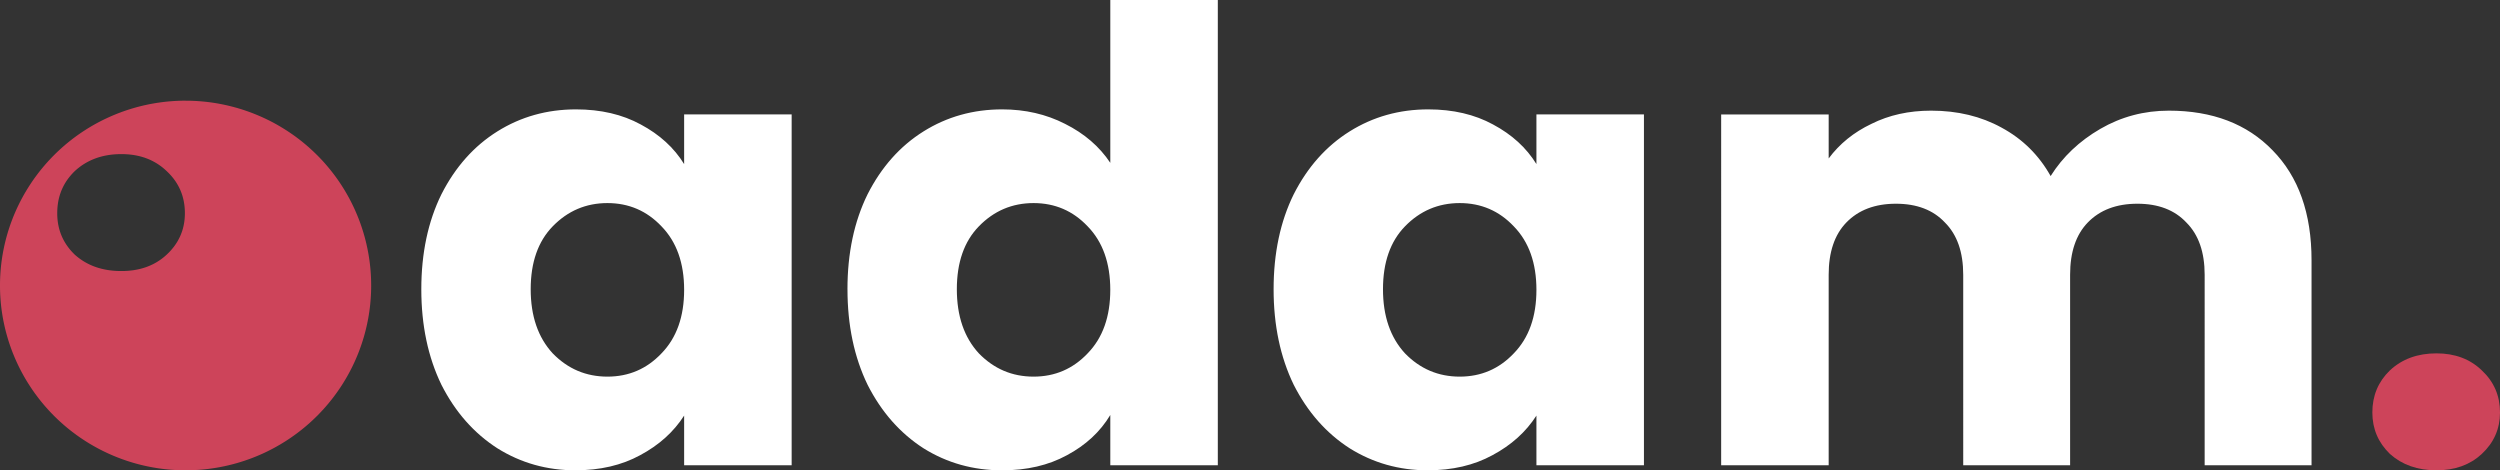 <?xml version="1.0" encoding="UTF-8" standalone="no"?>
<!-- Created with Inkscape (http://www.inkscape.org/) -->

<svg
   width="131.516mm"
   height="24.742mm"
   viewBox="0 0 131.516 24.742"
   version="1.1"
   id="svg1"
   xml:space="preserve"
   sodipodi:docname="profile-adam-footer.svg"
   inkscape:export-filename="logo-adam-white.svg"
   inkscape:export-xdpi="80.95"
   inkscape:export-ydpi="80.95"
   inkscape:version="1.3 (0e150ed6c4, 2023-07-21)"
   xmlns:inkscape="http://www.inkscape.org/namespaces/inkscape"
   xmlns:sodipodi="http://sodipodi.sourceforge.net/DTD/sodipodi-0.dtd"
   xmlns="http://www.w3.org/2000/svg"
   xmlns:svg="http://www.w3.org/2000/svg"><rect x="0" y="0" width="131.516" height="24.742" fill="#333333" stroke="none"/><sodipodi:namedview
     id="namedview1"
     pagecolor="#ffffff"
     bordercolor="#666666"
     borderopacity="1.0"
     inkscape:showpageshadow="2"
     inkscape:pageopacity="0.0"
     inkscape:pagecheckerboard="0"
     inkscape:deskcolor="#d1d1d1"
     inkscape:document-units="mm"
     inkscape:zoom="3.6453797"
     inkscape:cx="248.53378"
     inkscape:cy="46.771534"
     inkscape:window-width="2560"
     inkscape:window-height="1377"
     inkscape:window-x="-8"
     inkscape:window-y="-8"
     inkscape:window-maximized="1"
     inkscape:current-layer="layer1" /><defs
     id="defs1" /><g
     inkscape:label="Layer 1"
     inkscape:groupmode="layer"
     id="layer1"
     transform="translate(-44.611,-75.633)"><path
       d="m 54.374,80.929 a 9.763,9.723 0 0 0 -1.389,0.099 9.763,9.723 0 0 0 -1.361,0.295 9.763,9.723 0 0 0 -1.305,0.485 9.763,9.723 0 0 0 -1.223,0.665 9.763,9.723 0 0 0 -1.115,0.831 9.763,9.723 0 0 0 -0.985,0.981 9.763,9.723 0 0 0 -0.835,1.111 9.763,9.723 0 0 0 -0.668,1.217 9.763,9.723 0 0 0 -0.487,1.3 9.763,9.723 0 0 0 -0.296,1.355 9.763,9.723 0 0 0 -0.099,1.384 9.763,9.723 0 0 0 0.099,1.383 9.763,9.723 0 0 0 0.296,1.355 9.763,9.723 0 0 0 0.487,1.3 9.763,9.723 0 0 0 0.668,1.217 9.763,9.723 0 0 0 0.835,1.111 9.763,9.723 0 0 0 0.985,0.981 9.763,9.723 0 0 0 1.115,0.831 9.763,9.723 0 0 0 1.223,0.665 9.763,9.723 0 0 0 1.305,0.485 9.763,9.723 0 0 0 1.361,0.295 9.763,9.723 0 0 0 1.389,0.099 9.763,9.723 0 0 0 1.39,-0.099 9.763,9.723 0 0 0 1.361,-0.295 9.763,9.723 0 0 0 1.305,-0.485 9.763,9.723 0 0 0 1.222,-0.665 9.763,9.723 0 0 0 1.115,-0.831 9.763,9.723 0 0 0 0.985,-0.981 9.763,9.723 0 0 0 0.835,-1.111 9.763,9.723 0 0 0 0.668,-1.217 9.763,9.723 0 0 0 0.487,-1.3 9.763,9.723 0 0 0 0.296,-1.355 9.763,9.723 0 0 0 0.099,-1.383 9.763,9.723 0 0 0 -0.012,-0.477 9.763,9.723 0 0 0 -0.035,-0.476 9.763,9.723 0 0 0 -0.059,-0.473 9.763,9.723 0 0 0 -0.082,-0.47 9.763,9.723 0 0 0 -0.105,-0.466 9.763,9.723 0 0 0 -0.128,-0.46 9.763,9.723 0 0 0 -0.15,-0.453 9.763,9.723 0 0 0 -0.173,-0.445 9.763,9.723 0 0 0 -0.194,-0.437 9.763,9.723 0 0 0 -0.215,-0.426 9.763,9.723 0 0 0 -0.236,-0.415 9.763,9.723 0 0 0 -0.256,-0.403 9.763,9.723 0 0 0 -0.276,-0.39 9.763,9.723 0 0 0 -0.295,-0.376 9.763,9.723 0 0 0 -0.313,-0.362 9.763,9.723 0 0 0 -0.331,-0.345 9.763,9.723 0 0 0 -0.347,-0.329 9.763,9.723 0 0 0 -0.363,-0.312 9.763,9.723 0 0 0 -0.378,-0.294 9.763,9.723 0 0 0 -0.392,-0.274 9.763,9.723 0 0 0 -0.405,-0.255 9.763,9.723 0 0 0 -0.417,-0.236 9.763,9.723 0 0 0 -0.428,-0.214 9.763,9.723 0 0 0 -0.438,-0.193 9.763,9.723 0 0 0 -0.447,-0.172 9.763,9.723 0 0 0 -0.455,-0.15 9.763,9.723 0 0 0 -0.462,-0.127 9.763,9.723 0 0 0 -0.468,-0.105 9.763,9.723 0 0 0 -0.472,-0.082 9.763,9.723 0 0 0 -0.476,-0.058 9.763,9.723 0 0 0 -0.478,-0.035 9.763,9.723 0 0 0 -0.479,-0.011 z m -3.379,2.811 c 0.121,0 0.24,0.005 0.356,0.014 0.116,0.009 0.229,0.023 0.339,0.042 0.11,0.019 0.218,0.042 0.322,0.07 0.105,0.028 0.207,0.06 0.306,0.098 0.099,0.037 0.196,0.079 0.289,0.126 0.094,0.047 0.185,0.098 0.273,0.153 0.088,0.056 0.174,0.116 0.257,0.181 0.083,0.065 0.163,0.135 0.24,0.209 0.08,0.074 0.155,0.151 0.225,0.23 0.07,0.079 0.135,0.16 0.195,0.243 0.06,0.083 0.115,0.169 0.165,0.257 0.05,0.088 0.095,0.178 0.135,0.27 0.04,0.092 0.075,0.187 0.105,0.284 0.03,0.097 0.055,0.196 0.075,0.297 0.02,0.101 0.035,0.205 0.045,0.311 0.01,0.106 0.015,0.214 0.015,0.324 0,0.107 -0.005,0.213 -0.015,0.316 -0.01,0.103 -0.025,0.205 -0.045,0.304 -0.02,0.099 -0.045,0.196 -0.075,0.291 -0.03,0.095 -0.065,0.188 -0.105,0.279 -0.04,0.091 -0.085,0.18 -0.135,0.267 -0.05,0.087 -0.105,0.172 -0.165,0.254 -0.06,0.083 -0.125,0.163 -0.195,0.242 -0.07,0.079 -0.145,0.155 -0.225,0.229 -0.077,0.072 -0.157,0.139 -0.24,0.202 -0.083,0.063 -0.169,0.121 -0.257,0.175 -0.088,0.054 -0.179,0.103 -0.273,0.148 -0.094,0.045 -0.19,0.085 -0.289,0.121 -0.099,0.036 -0.201,0.067 -0.306,0.094 -0.105,0.027 -0.212,0.049 -0.322,0.067 -0.11,0.018 -0.223,0.031 -0.339,0.04 -0.116,0.009 -0.234,0.013 -0.356,0.013 -0.124,0 -0.245,-0.004 -0.364,-0.013 -0.119,-0.009 -0.234,-0.022 -0.347,-0.04 -0.113,-0.018 -0.223,-0.04 -0.331,-0.067 -0.107,-0.027 -0.212,-0.058 -0.314,-0.094 -0.102,-0.036 -0.201,-0.076 -0.298,-0.121 -0.096,-0.045 -0.19,-0.094 -0.281,-0.148 -0.091,-0.054 -0.179,-0.112 -0.265,-0.175 -0.085,-0.063 -0.169,-0.13 -0.249,-0.202 -0.077,-0.074 -0.15,-0.151 -0.217,-0.229 -0.068,-0.079 -0.13,-0.159 -0.188,-0.242 -0.058,-0.083 -0.111,-0.167 -0.159,-0.254 -0.048,-0.087 -0.092,-0.176 -0.13,-0.267 -0.039,-0.091 -0.072,-0.184 -0.101,-0.279 -0.029,-0.095 -0.053,-0.192 -0.072,-0.291 -0.019,-0.099 -0.034,-0.2 -0.043,-0.304 -0.01,-0.103 -0.014,-0.209 -0.014,-0.316 0,-0.11 0.005,-0.218 0.014,-0.324 0.01,-0.106 0.024,-0.21 0.043,-0.311 0.019,-0.101 0.043,-0.2 0.072,-0.297 0.029,-0.097 0.063,-0.191 0.101,-0.284 0.039,-0.092 0.082,-0.182 0.13,-0.27 0.048,-0.088 0.101,-0.173 0.159,-0.257 0.058,-0.083 0.121,-0.164 0.188,-0.243 0.068,-0.079 0.14,-0.156 0.217,-0.23 0.08,-0.074 0.163,-0.144 0.249,-0.209 0.085,-0.065 0.174,-0.126 0.265,-0.181 0.091,-0.056 0.185,-0.107 0.281,-0.153 0.096,-0.047 0.196,-0.088 0.298,-0.126 0.102,-0.037 0.207,-0.07 0.314,-0.098 0.107,-0.028 0.218,-0.051 0.331,-0.07 0.113,-0.019 0.229,-0.033 0.347,-0.042 0.119,-0.009 0.24,-0.014 0.364,-0.014 z"
       style="fill:#cd445a;fill-opacity:1;stroke-linecap:round;stroke-linejoin:round;stroke-miterlimit:30.7;paint-order:markers fill stroke"
       id="path3" /><g
       id="text1"
       style="font-size:33.077px;line-height:1.25;font-family:et-line;-inkscape-font-specification:et-line;letter-spacing:-0.041px;fill:#cd445a;stroke-width:0.265"
       aria-label="adam."><path
         style="fill:#ffffff"
         d="m 66.775,90.848 q 0,-2.845 1.058,-4.995 1.092,-2.15 2.944,-3.308 1.852,-1.158 4.135,-1.158 1.952,0 3.407,0.794 1.488,0.794 2.282,2.084 v -2.613 h 5.656 v 18.457 h -5.656 v -2.613 q -0.827,1.29 -2.315,2.084 -1.455,0.794 -3.407,0.794 -2.249,0 -4.102,-1.158 -1.852,-1.191 -2.944,-3.341 -1.058,-2.183 -1.058,-5.028 z m 13.826,0.033 q 0,-2.117 -1.191,-3.341 -1.158,-1.224 -2.845,-1.224 -1.687,0 -2.878,1.224 -1.158,1.191 -1.158,3.308 0,2.117 1.158,3.374 1.191,1.224 2.878,1.224 1.687,0 2.845,-1.224 1.191,-1.224 1.191,-3.341 z m 8.592,-0.033 q 0,-2.845 1.058,-4.995 1.092,-2.15 2.944,-3.308 1.852,-1.158 4.135,-1.158 1.819,0 3.308,0.761 1.522,0.761 2.382,2.051 V 75.633 h 5.656 v 24.477 h -5.656 v -2.646 q -0.794,1.323 -2.282,2.117 -1.455,0.794 -3.407,0.794 -2.282,0 -4.135,-1.158 -1.852,-1.191 -2.944,-3.341 -1.058,-2.183 -1.058,-5.028 z m 13.826,0.033 q 0,-2.117 -1.191,-3.341 -1.158,-1.224 -2.845,-1.224 -1.687,0 -2.878,1.224 -1.158,1.191 -1.158,3.308 0,2.117 1.158,3.374 1.191,1.224 2.878,1.224 1.687,0 2.845,-1.224 1.191,-1.224 1.191,-3.341 z m 8.592,-0.033 q 0,-2.845 1.058,-4.995 1.092,-2.15 2.944,-3.308 1.852,-1.158 4.135,-1.158 1.952,0 3.407,0.794 1.488,0.794 2.282,2.084 v -2.613 h 5.656 v 18.457 h -5.656 v -2.613 q -0.827,1.29 -2.315,2.084 -1.455,0.794 -3.407,0.794 -2.249,0 -4.102,-1.158 -1.852,-1.191 -2.944,-3.341 -1.058,-2.183 -1.058,-5.028 z m 13.826,0.033 q 0,-2.117 -1.191,-3.341 -1.158,-1.224 -2.845,-1.224 -1.687,0 -2.878,1.224 -1.158,1.191 -1.158,3.308 0,2.117 1.158,3.374 1.191,1.224 2.878,1.224 1.687,0 2.845,-1.224 1.191,-1.224 1.191,-3.341 z m 33.267,-9.427 q 3.44,0 5.458,2.084 2.051,2.084 2.051,5.788 v 10.783 h -5.623 V 90.087 q 0,-1.786 -0.959,-2.745 -0.926,-0.992 -2.58,-0.992 -1.654,0 -2.613,0.992 -0.926,0.959 -0.926,2.745 v 10.022 h -5.623 V 90.087 q 0,-1.786 -0.959,-2.745 -0.926,-0.992 -2.58,-0.992 -1.654,0 -2.613,0.992 -0.926,0.959 -0.926,2.745 v 10.022 h -5.656 V 81.653 h 5.656 v 2.315 q 0.86,-1.158 2.249,-1.819 1.389,-0.695 3.142,-0.695 2.084,0 3.705,0.893 1.654,0.893 2.58,2.547 0.959,-1.522 2.613,-2.481 1.654,-0.959 3.605,-0.959 z"
         id="path1" /><path
         style="font-weight:bold;font-family:Poppins;-inkscape-font-specification:'Poppins Bold'"
         d="m 172.786,100.374 q -1.488,0 -2.448,-0.86 -0.926,-0.893 -0.926,-2.183 0,-1.323 0.926,-2.216 0.959,-0.893 2.448,-0.893 1.455,0 2.382,0.893 0.959,0.893 0.959,2.216 0,1.29 -0.959,2.183 -0.926,0.86 -2.382,0.86 z"
         id="path2" /></g></g></svg>
